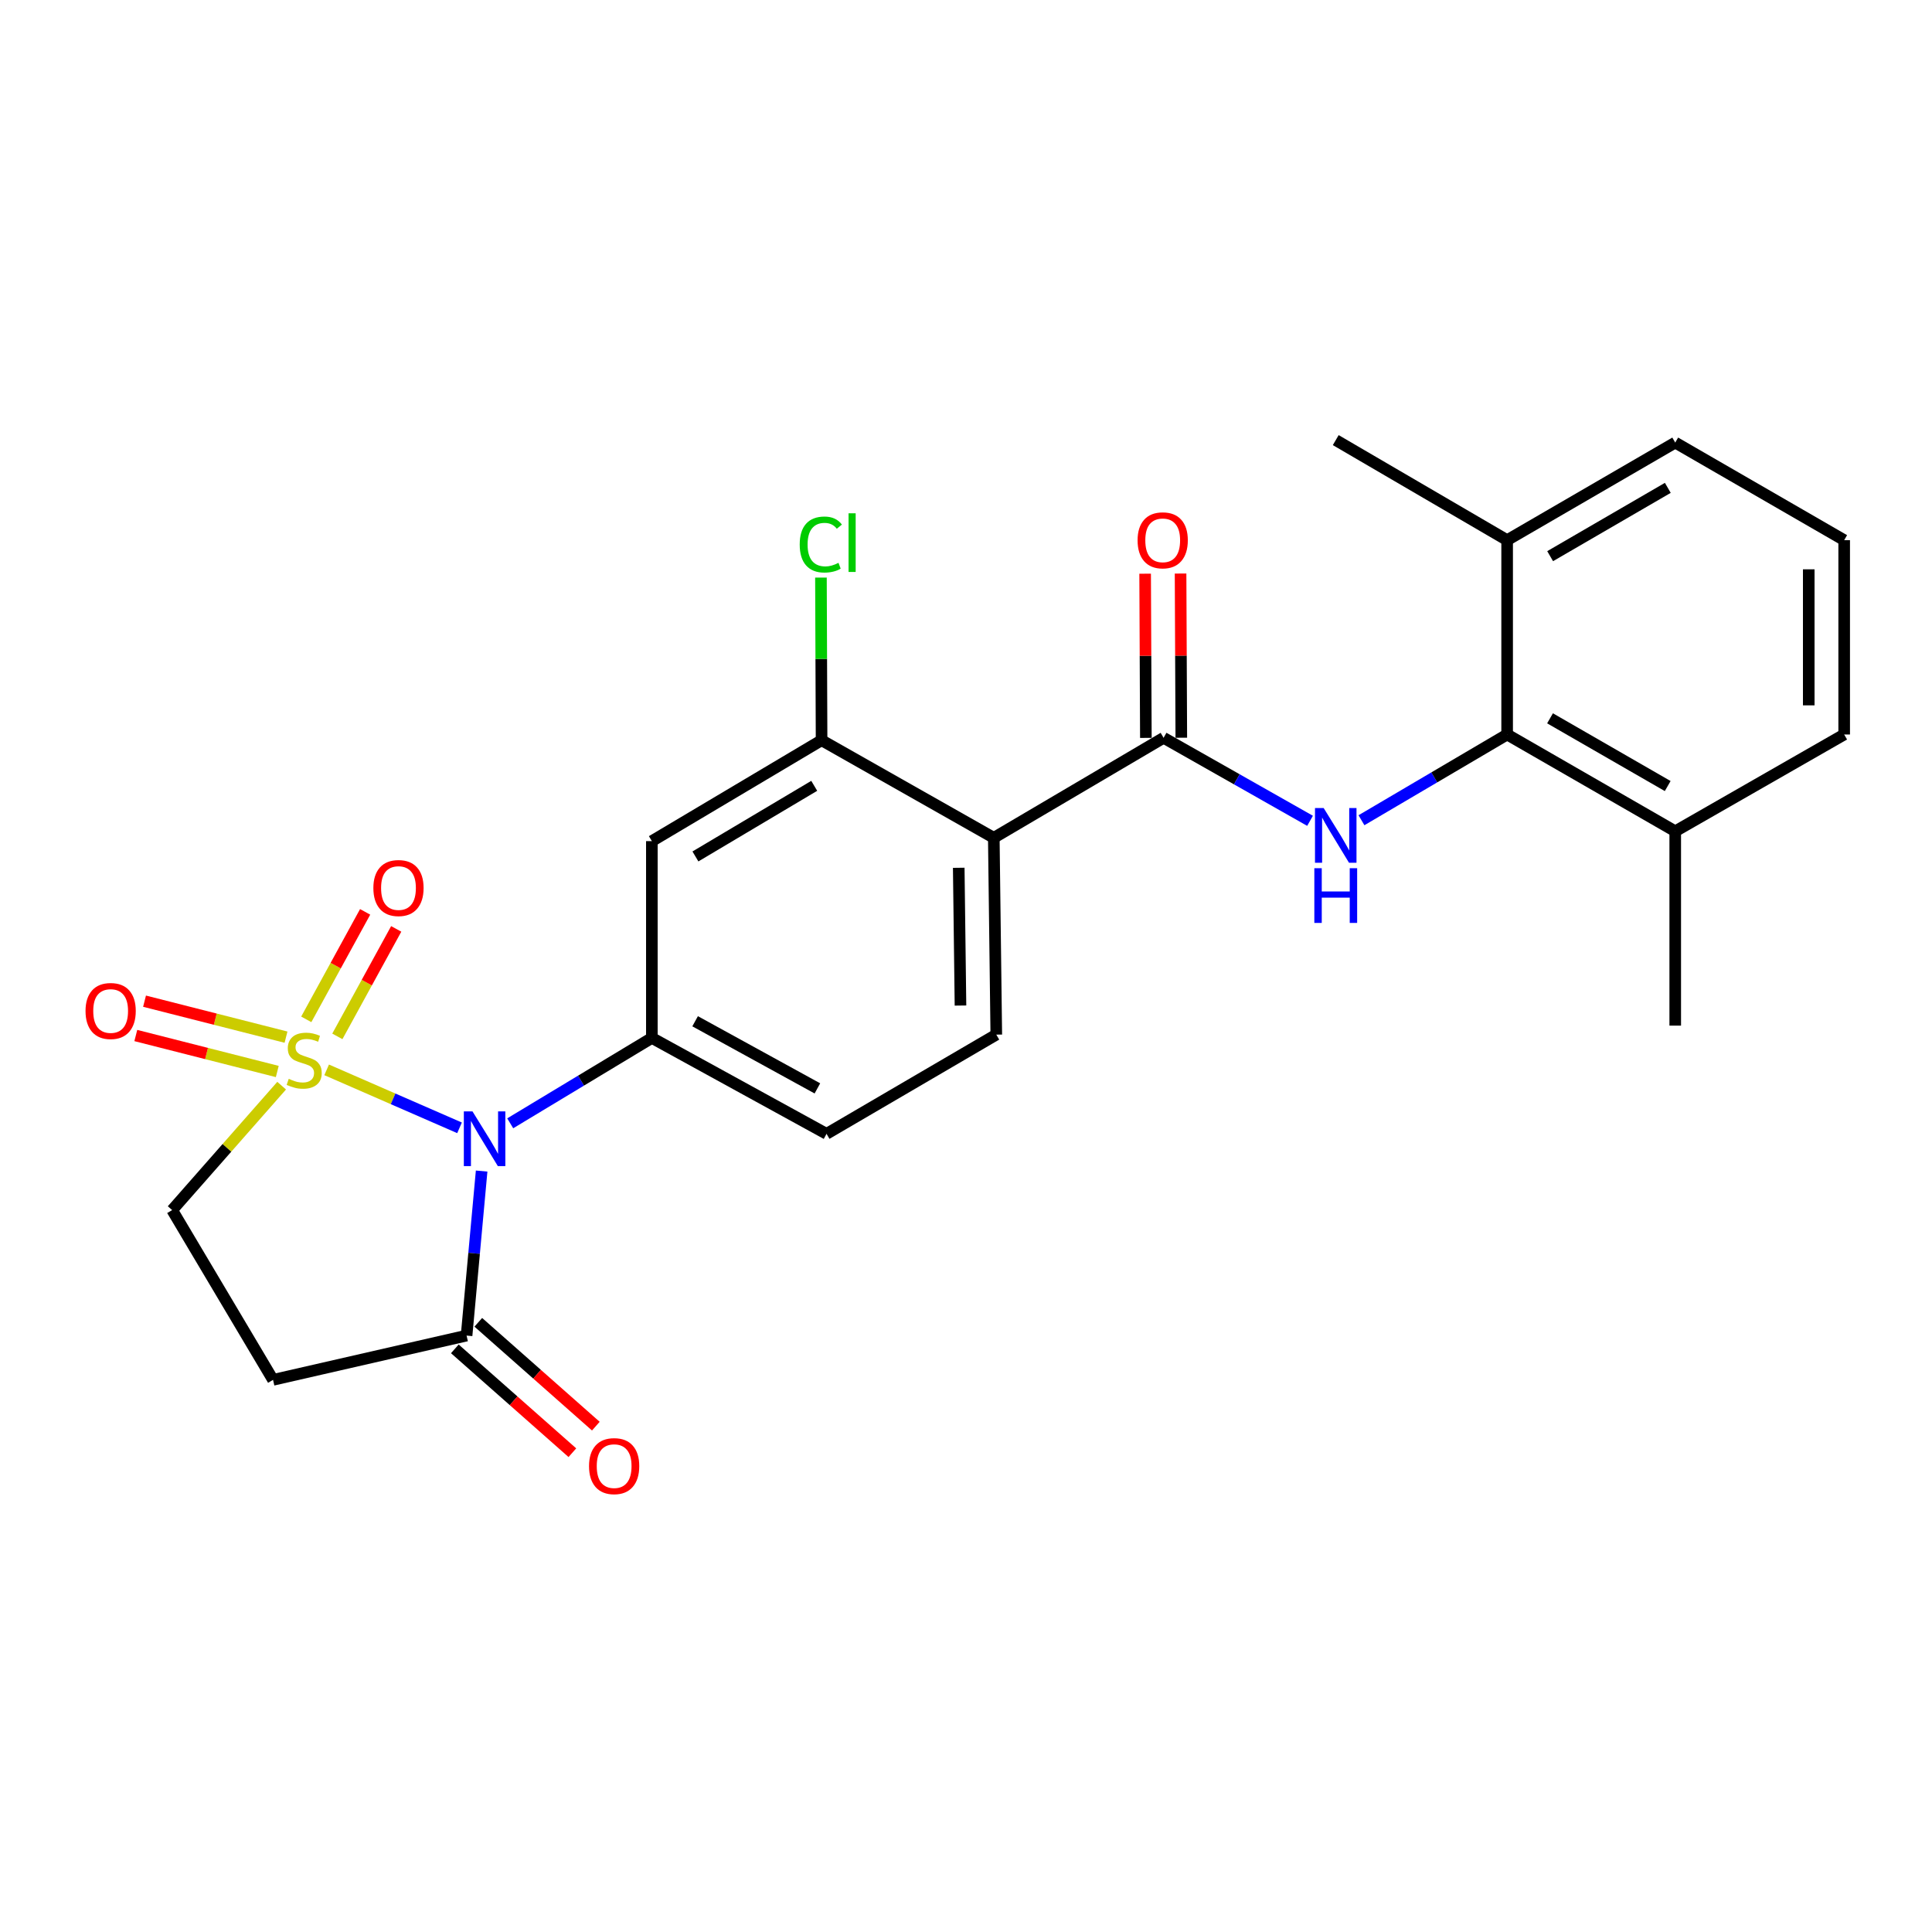 <?xml version='1.0' encoding='iso-8859-1'?>
<svg version='1.1' baseProfile='full'
              xmlns='http://www.w3.org/2000/svg'
                      xmlns:rdkit='http://www.rdkit.org/xml'
                      xmlns:xlink='http://www.w3.org/1999/xlink'
                  xml:space='preserve'
width='1000px' height='1000px' viewBox='0 0 1000 1000'>
<!-- END OF HEADER -->
<rect style='opacity:1.0;fill:#FFFFFF;stroke:none' width='1000' height='1000' x='0' y='0'> </rect>
<path class='bond-0' d='M 169.072,553.755 L 203.462,568.759' style='fill:none;fill-rule:evenodd;stroke:#CCCC00;stroke-width:6px;stroke-linecap:butt;stroke-linejoin:miter;stroke-opacity:1' />
<path class='bond-0' d='M 203.462,568.759 L 237.852,583.762' style='fill:none;fill-rule:evenodd;stroke:#0000FF;stroke-width:6px;stroke-linecap:butt;stroke-linejoin:miter;stroke-opacity:1' />
<path class='bond-10' d='M 145.779,561.94 L 117.446,594.139' style='fill:none;fill-rule:evenodd;stroke:#CCCC00;stroke-width:6px;stroke-linecap:butt;stroke-linejoin:miter;stroke-opacity:1' />
<path class='bond-10' d='M 117.446,594.139 L 89.113,626.337' style='fill:none;fill-rule:evenodd;stroke:#000000;stroke-width:6px;stroke-linecap:butt;stroke-linejoin:miter;stroke-opacity:1' />
<path class='bond-11' d='M 174.612,536.428 L 189.847,508.611' style='fill:none;fill-rule:evenodd;stroke:#CCCC00;stroke-width:6px;stroke-linecap:butt;stroke-linejoin:miter;stroke-opacity:1' />
<path class='bond-11' d='M 189.847,508.611 L 205.081,480.795' style='fill:none;fill-rule:evenodd;stroke:#FF0000;stroke-width:6px;stroke-linecap:butt;stroke-linejoin:miter;stroke-opacity:1' />
<path class='bond-11' d='M 158.526,527.617 L 173.76,499.801' style='fill:none;fill-rule:evenodd;stroke:#CCCC00;stroke-width:6px;stroke-linecap:butt;stroke-linejoin:miter;stroke-opacity:1' />
<path class='bond-11' d='M 173.76,499.801 L 188.995,471.985' style='fill:none;fill-rule:evenodd;stroke:#FF0000;stroke-width:6px;stroke-linecap:butt;stroke-linejoin:miter;stroke-opacity:1' />
<path class='bond-12' d='M 148.041,536.829 L 111.427,527.518' style='fill:none;fill-rule:evenodd;stroke:#CCCC00;stroke-width:6px;stroke-linecap:butt;stroke-linejoin:miter;stroke-opacity:1' />
<path class='bond-12' d='M 111.427,527.518 L 74.814,518.207' style='fill:none;fill-rule:evenodd;stroke:#FF0000;stroke-width:6px;stroke-linecap:butt;stroke-linejoin:miter;stroke-opacity:1' />
<path class='bond-12' d='M 143.52,554.604 L 106.907,545.294' style='fill:none;fill-rule:evenodd;stroke:#CCCC00;stroke-width:6px;stroke-linecap:butt;stroke-linejoin:miter;stroke-opacity:1' />
<path class='bond-12' d='M 106.907,545.294 L 70.294,535.983' style='fill:none;fill-rule:evenodd;stroke:#FF0000;stroke-width:6px;stroke-linecap:butt;stroke-linejoin:miter;stroke-opacity:1' />
<path class='bond-2' d='M 264.089,581.423 L 300.746,559.326' style='fill:none;fill-rule:evenodd;stroke:#0000FF;stroke-width:6px;stroke-linecap:butt;stroke-linejoin:miter;stroke-opacity:1' />
<path class='bond-2' d='M 300.746,559.326 L 337.403,537.23' style='fill:none;fill-rule:evenodd;stroke:#000000;stroke-width:6px;stroke-linecap:butt;stroke-linejoin:miter;stroke-opacity:1' />
<path class='bond-5' d='M 249.292,606.138 L 245.395,648.717' style='fill:none;fill-rule:evenodd;stroke:#0000FF;stroke-width:6px;stroke-linecap:butt;stroke-linejoin:miter;stroke-opacity:1' />
<path class='bond-5' d='M 245.395,648.717 L 241.498,691.296' style='fill:none;fill-rule:evenodd;stroke:#000000;stroke-width:6px;stroke-linecap:butt;stroke-linejoin:miter;stroke-opacity:1' />
<path class='bond-1' d='M 602.271,381.889 L 514.386,433.652' style='fill:none;fill-rule:evenodd;stroke:#000000;stroke-width:6px;stroke-linecap:butt;stroke-linejoin:miter;stroke-opacity:1' />
<path class='bond-4' d='M 602.271,381.889 L 640.175,403.37' style='fill:none;fill-rule:evenodd;stroke:#000000;stroke-width:6px;stroke-linecap:butt;stroke-linejoin:miter;stroke-opacity:1' />
<path class='bond-4' d='M 640.175,403.37 L 678.078,424.851' style='fill:none;fill-rule:evenodd;stroke:#0000FF;stroke-width:6px;stroke-linecap:butt;stroke-linejoin:miter;stroke-opacity:1' />
<path class='bond-15' d='M 611.442,381.848 L 611.251,339.355' style='fill:none;fill-rule:evenodd;stroke:#000000;stroke-width:6px;stroke-linecap:butt;stroke-linejoin:miter;stroke-opacity:1' />
<path class='bond-15' d='M 611.251,339.355 L 611.061,296.862' style='fill:none;fill-rule:evenodd;stroke:#FF0000;stroke-width:6px;stroke-linecap:butt;stroke-linejoin:miter;stroke-opacity:1' />
<path class='bond-15' d='M 593.1,381.93 L 592.91,339.437' style='fill:none;fill-rule:evenodd;stroke:#000000;stroke-width:6px;stroke-linecap:butt;stroke-linejoin:miter;stroke-opacity:1' />
<path class='bond-15' d='M 592.91,339.437 L 592.72,296.945' style='fill:none;fill-rule:evenodd;stroke:#FF0000;stroke-width:6px;stroke-linecap:butt;stroke-linejoin:miter;stroke-opacity:1' />
<path class='bond-8' d='M 337.403,537.23 L 337.403,435.364' style='fill:none;fill-rule:evenodd;stroke:#000000;stroke-width:6px;stroke-linecap:butt;stroke-linejoin:miter;stroke-opacity:1' />
<path class='bond-14' d='M 337.403,537.23 L 427.815,586.873' style='fill:none;fill-rule:evenodd;stroke:#000000;stroke-width:6px;stroke-linecap:butt;stroke-linejoin:miter;stroke-opacity:1' />
<path class='bond-14' d='M 359.792,528.599 L 423.081,563.35' style='fill:none;fill-rule:evenodd;stroke:#000000;stroke-width:6px;stroke-linecap:butt;stroke-linejoin:miter;stroke-opacity:1' />
<path class='bond-3' d='M 514.386,433.652 L 515.68,535.518' style='fill:none;fill-rule:evenodd;stroke:#000000;stroke-width:6px;stroke-linecap:butt;stroke-linejoin:miter;stroke-opacity:1' />
<path class='bond-3' d='M 496.24,449.165 L 497.146,520.471' style='fill:none;fill-rule:evenodd;stroke:#000000;stroke-width:6px;stroke-linecap:butt;stroke-linejoin:miter;stroke-opacity:1' />
<path class='bond-26' d='M 514.386,433.652 L 425.247,383.143' style='fill:none;fill-rule:evenodd;stroke:#000000;stroke-width:6px;stroke-linecap:butt;stroke-linejoin:miter;stroke-opacity:1' />
<path class='bond-7' d='M 704.692,424.553 L 742.391,402.365' style='fill:none;fill-rule:evenodd;stroke:#0000FF;stroke-width:6px;stroke-linecap:butt;stroke-linejoin:miter;stroke-opacity:1' />
<path class='bond-7' d='M 742.391,402.365 L 780.09,380.177' style='fill:none;fill-rule:evenodd;stroke:#000000;stroke-width:6px;stroke-linecap:butt;stroke-linejoin:miter;stroke-opacity:1' />
<path class='bond-16' d='M 235.426,698.169 L 265.843,725.043' style='fill:none;fill-rule:evenodd;stroke:#000000;stroke-width:6px;stroke-linecap:butt;stroke-linejoin:miter;stroke-opacity:1' />
<path class='bond-16' d='M 265.843,725.043 L 296.259,751.917' style='fill:none;fill-rule:evenodd;stroke:#FF0000;stroke-width:6px;stroke-linecap:butt;stroke-linejoin:miter;stroke-opacity:1' />
<path class='bond-16' d='M 247.571,684.424 L 277.987,711.298' style='fill:none;fill-rule:evenodd;stroke:#000000;stroke-width:6px;stroke-linecap:butt;stroke-linejoin:miter;stroke-opacity:1' />
<path class='bond-16' d='M 277.987,711.298 L 308.404,738.172' style='fill:none;fill-rule:evenodd;stroke:#FF0000;stroke-width:6px;stroke-linecap:butt;stroke-linejoin:miter;stroke-opacity:1' />
<path class='bond-25' d='M 241.498,691.296 L 141.325,714.212' style='fill:none;fill-rule:evenodd;stroke:#000000;stroke-width:6px;stroke-linecap:butt;stroke-linejoin:miter;stroke-opacity:1' />
<path class='bond-6' d='M 425.247,383.143 L 337.403,435.364' style='fill:none;fill-rule:evenodd;stroke:#000000;stroke-width:6px;stroke-linecap:butt;stroke-linejoin:miter;stroke-opacity:1' />
<path class='bond-6' d='M 421.443,406.742 L 359.952,443.297' style='fill:none;fill-rule:evenodd;stroke:#000000;stroke-width:6px;stroke-linecap:butt;stroke-linejoin:miter;stroke-opacity:1' />
<path class='bond-19' d='M 425.247,383.143 L 425.084,341.05' style='fill:none;fill-rule:evenodd;stroke:#000000;stroke-width:6px;stroke-linecap:butt;stroke-linejoin:miter;stroke-opacity:1' />
<path class='bond-19' d='M 425.084,341.05 L 424.92,298.957' style='fill:none;fill-rule:evenodd;stroke:#00CC00;stroke-width:6px;stroke-linecap:butt;stroke-linejoin:miter;stroke-opacity:1' />
<path class='bond-17' d='M 780.09,380.177 L 867.098,430.269' style='fill:none;fill-rule:evenodd;stroke:#000000;stroke-width:6px;stroke-linecap:butt;stroke-linejoin:miter;stroke-opacity:1' />
<path class='bond-17' d='M 802.292,371.796 L 863.198,406.86' style='fill:none;fill-rule:evenodd;stroke:#000000;stroke-width:6px;stroke-linecap:butt;stroke-linejoin:miter;stroke-opacity:1' />
<path class='bond-18' d='M 780.09,380.177 L 780.09,279.586' style='fill:none;fill-rule:evenodd;stroke:#000000;stroke-width:6px;stroke-linecap:butt;stroke-linejoin:miter;stroke-opacity:1' />
<path class='bond-9' d='M 141.325,714.212 L 89.113,626.337' style='fill:none;fill-rule:evenodd;stroke:#000000;stroke-width:6px;stroke-linecap:butt;stroke-linejoin:miter;stroke-opacity:1' />
<path class='bond-13' d='M 515.68,535.518 L 427.815,586.873' style='fill:none;fill-rule:evenodd;stroke:#000000;stroke-width:6px;stroke-linecap:butt;stroke-linejoin:miter;stroke-opacity:1' />
<path class='bond-21' d='M 867.098,430.269 L 954.545,380.177' style='fill:none;fill-rule:evenodd;stroke:#000000;stroke-width:6px;stroke-linecap:butt;stroke-linejoin:miter;stroke-opacity:1' />
<path class='bond-23' d='M 867.098,430.269 L 867.098,530.861' style='fill:none;fill-rule:evenodd;stroke:#000000;stroke-width:6px;stroke-linecap:butt;stroke-linejoin:miter;stroke-opacity:1' />
<path class='bond-22' d='M 780.09,279.586 L 867.098,229.076' style='fill:none;fill-rule:evenodd;stroke:#000000;stroke-width:6px;stroke-linecap:butt;stroke-linejoin:miter;stroke-opacity:1' />
<path class='bond-22' d='M 802.349,287.872 L 863.255,252.515' style='fill:none;fill-rule:evenodd;stroke:#000000;stroke-width:6px;stroke-linecap:butt;stroke-linejoin:miter;stroke-opacity:1' />
<path class='bond-24' d='M 780.09,279.586 L 691.379,227.802' style='fill:none;fill-rule:evenodd;stroke:#000000;stroke-width:6px;stroke-linecap:butt;stroke-linejoin:miter;stroke-opacity:1' />
<path class='bond-20' d='M 954.545,279.586 L 867.098,229.076' style='fill:none;fill-rule:evenodd;stroke:#000000;stroke-width:6px;stroke-linecap:butt;stroke-linejoin:miter;stroke-opacity:1' />
<path class='bond-27' d='M 954.545,279.586 L 954.545,380.177' style='fill:none;fill-rule:evenodd;stroke:#000000;stroke-width:6px;stroke-linecap:butt;stroke-linejoin:miter;stroke-opacity:1' />
<path class='bond-27' d='M 936.204,294.675 L 936.204,365.089' style='fill:none;fill-rule:evenodd;stroke:#000000;stroke-width:6px;stroke-linecap:butt;stroke-linejoin:miter;stroke-opacity:1' />
<path  class='atom-0' d='M 149.445 558.403
Q 149.765 558.523, 151.085 559.083
Q 152.405 559.643, 153.845 560.003
Q 155.325 560.323, 156.765 560.323
Q 159.445 560.323, 161.005 559.043
Q 162.565 557.723, 162.565 555.443
Q 162.565 553.883, 161.765 552.923
Q 161.005 551.963, 159.805 551.443
Q 158.605 550.923, 156.605 550.323
Q 154.085 549.563, 152.565 548.843
Q 151.085 548.123, 150.005 546.603
Q 148.965 545.083, 148.965 542.523
Q 148.965 538.963, 151.365 536.763
Q 153.805 534.563, 158.605 534.563
Q 161.885 534.563, 165.605 536.123
L 164.685 539.203
Q 161.285 537.803, 158.725 537.803
Q 155.965 537.803, 154.445 538.963
Q 152.925 540.083, 152.965 542.043
Q 152.965 543.563, 153.725 544.483
Q 154.525 545.403, 155.645 545.923
Q 156.805 546.443, 158.725 547.043
Q 161.285 547.843, 162.805 548.643
Q 164.325 549.443, 165.405 551.083
Q 166.525 552.683, 166.525 555.443
Q 166.525 559.363, 163.885 561.483
Q 161.285 563.563, 156.925 563.563
Q 154.405 563.563, 152.485 563.003
Q 150.605 562.483, 148.365 561.563
L 149.445 558.403
' fill='#CCCC00'/>
<path  class='atom-1' d='M 244.562 575.261
L 253.842 590.261
Q 254.762 591.741, 256.242 594.421
Q 257.722 597.101, 257.802 597.261
L 257.802 575.261
L 261.562 575.261
L 261.562 603.581
L 257.682 603.581
L 247.722 587.181
Q 246.562 585.261, 245.322 583.061
Q 244.122 580.861, 243.762 580.181
L 243.762 603.581
L 240.082 603.581
L 240.082 575.261
L 244.562 575.261
' fill='#0000FF'/>
<path  class='atom-5' d='M 685.119 418.229
L 694.399 433.229
Q 695.319 434.709, 696.799 437.389
Q 698.279 440.069, 698.359 440.229
L 698.359 418.229
L 702.119 418.229
L 702.119 446.549
L 698.239 446.549
L 688.279 430.149
Q 687.119 428.229, 685.879 426.029
Q 684.679 423.829, 684.319 423.149
L 684.319 446.549
L 680.639 446.549
L 680.639 418.229
L 685.119 418.229
' fill='#0000FF'/>
<path  class='atom-5' d='M 680.299 449.381
L 684.139 449.381
L 684.139 461.421
L 698.619 461.421
L 698.619 449.381
L 702.459 449.381
L 702.459 477.701
L 698.619 477.701
L 698.619 464.621
L 684.139 464.621
L 684.139 477.701
L 680.299 477.701
L 680.299 449.381
' fill='#0000FF'/>
<path  class='atom-12' d='M 193.253 459.644
Q 193.253 452.844, 196.613 449.044
Q 199.973 445.244, 206.253 445.244
Q 212.533 445.244, 215.893 449.044
Q 219.253 452.844, 219.253 459.644
Q 219.253 466.524, 215.853 470.444
Q 212.453 474.324, 206.253 474.324
Q 200.013 474.324, 196.613 470.444
Q 193.253 466.564, 193.253 459.644
M 206.253 471.124
Q 210.573 471.124, 212.893 468.244
Q 215.253 465.324, 215.253 459.644
Q 215.253 454.084, 212.893 451.284
Q 210.573 448.444, 206.253 448.444
Q 201.933 448.444, 199.573 451.244
Q 197.253 454.044, 197.253 459.644
Q 197.253 465.364, 199.573 468.244
Q 201.933 471.124, 206.253 471.124
' fill='#FF0000'/>
<path  class='atom-13' d='M 44.271 523.289
Q 44.271 516.489, 47.631 512.689
Q 50.991 508.889, 57.271 508.889
Q 63.551 508.889, 66.911 512.689
Q 70.271 516.489, 70.271 523.289
Q 70.271 530.169, 66.871 534.089
Q 63.471 537.969, 57.271 537.969
Q 51.031 537.969, 47.631 534.089
Q 44.271 530.209, 44.271 523.289
M 57.271 534.769
Q 61.591 534.769, 63.911 531.889
Q 66.271 528.969, 66.271 523.289
Q 66.271 517.729, 63.911 514.929
Q 61.591 512.089, 57.271 512.089
Q 52.951 512.089, 50.591 514.889
Q 48.271 517.689, 48.271 523.289
Q 48.271 529.009, 50.591 531.889
Q 52.951 534.769, 57.271 534.769
' fill='#FF0000'/>
<path  class='atom-16' d='M 588.813 279.666
Q 588.813 272.866, 592.173 269.066
Q 595.533 265.266, 601.813 265.266
Q 608.093 265.266, 611.453 269.066
Q 614.813 272.866, 614.813 279.666
Q 614.813 286.546, 611.413 290.466
Q 608.013 294.346, 601.813 294.346
Q 595.573 294.346, 592.173 290.466
Q 588.813 286.586, 588.813 279.666
M 601.813 291.146
Q 606.133 291.146, 608.453 288.266
Q 610.813 285.346, 610.813 279.666
Q 610.813 274.106, 608.453 271.306
Q 606.133 268.466, 601.813 268.466
Q 597.493 268.466, 595.133 271.266
Q 592.813 274.066, 592.813 279.666
Q 592.813 285.386, 595.133 288.266
Q 597.493 291.146, 601.813 291.146
' fill='#FF0000'/>
<path  class='atom-17' d='M 304.88 758.862
Q 304.88 752.062, 308.24 748.262
Q 311.6 744.462, 317.88 744.462
Q 324.16 744.462, 327.52 748.262
Q 330.88 752.062, 330.88 758.862
Q 330.88 765.742, 327.48 769.662
Q 324.08 773.542, 317.88 773.542
Q 311.64 773.542, 308.24 769.662
Q 304.88 765.782, 304.88 758.862
M 317.88 770.342
Q 322.2 770.342, 324.52 767.462
Q 326.88 764.542, 326.88 758.862
Q 326.88 753.302, 324.52 750.502
Q 322.2 747.662, 317.88 747.662
Q 313.56 747.662, 311.2 750.462
Q 308.88 753.262, 308.88 758.862
Q 308.88 764.582, 311.2 767.462
Q 313.56 770.342, 317.88 770.342
' fill='#FF0000'/>
<path  class='atom-20' d='M 413.93 281.84
Q 413.93 274.8, 417.21 271.12
Q 420.53 267.4, 426.81 267.4
Q 432.65 267.4, 435.77 271.52
L 433.13 273.68
Q 430.85 270.68, 426.81 270.68
Q 422.53 270.68, 420.25 273.56
Q 418.01 276.4, 418.01 281.84
Q 418.01 287.44, 420.33 290.32
Q 422.69 293.2, 427.25 293.2
Q 430.37 293.2, 434.01 291.32
L 435.13 294.32
Q 433.65 295.28, 431.41 295.84
Q 429.17 296.4, 426.69 296.4
Q 420.53 296.4, 417.21 292.64
Q 413.93 288.88, 413.93 281.84
' fill='#00CC00'/>
<path  class='atom-20' d='M 439.21 265.68
L 442.89 265.68
L 442.89 296.04
L 439.21 296.04
L 439.21 265.68
' fill='#00CC00'/>
</svg>
